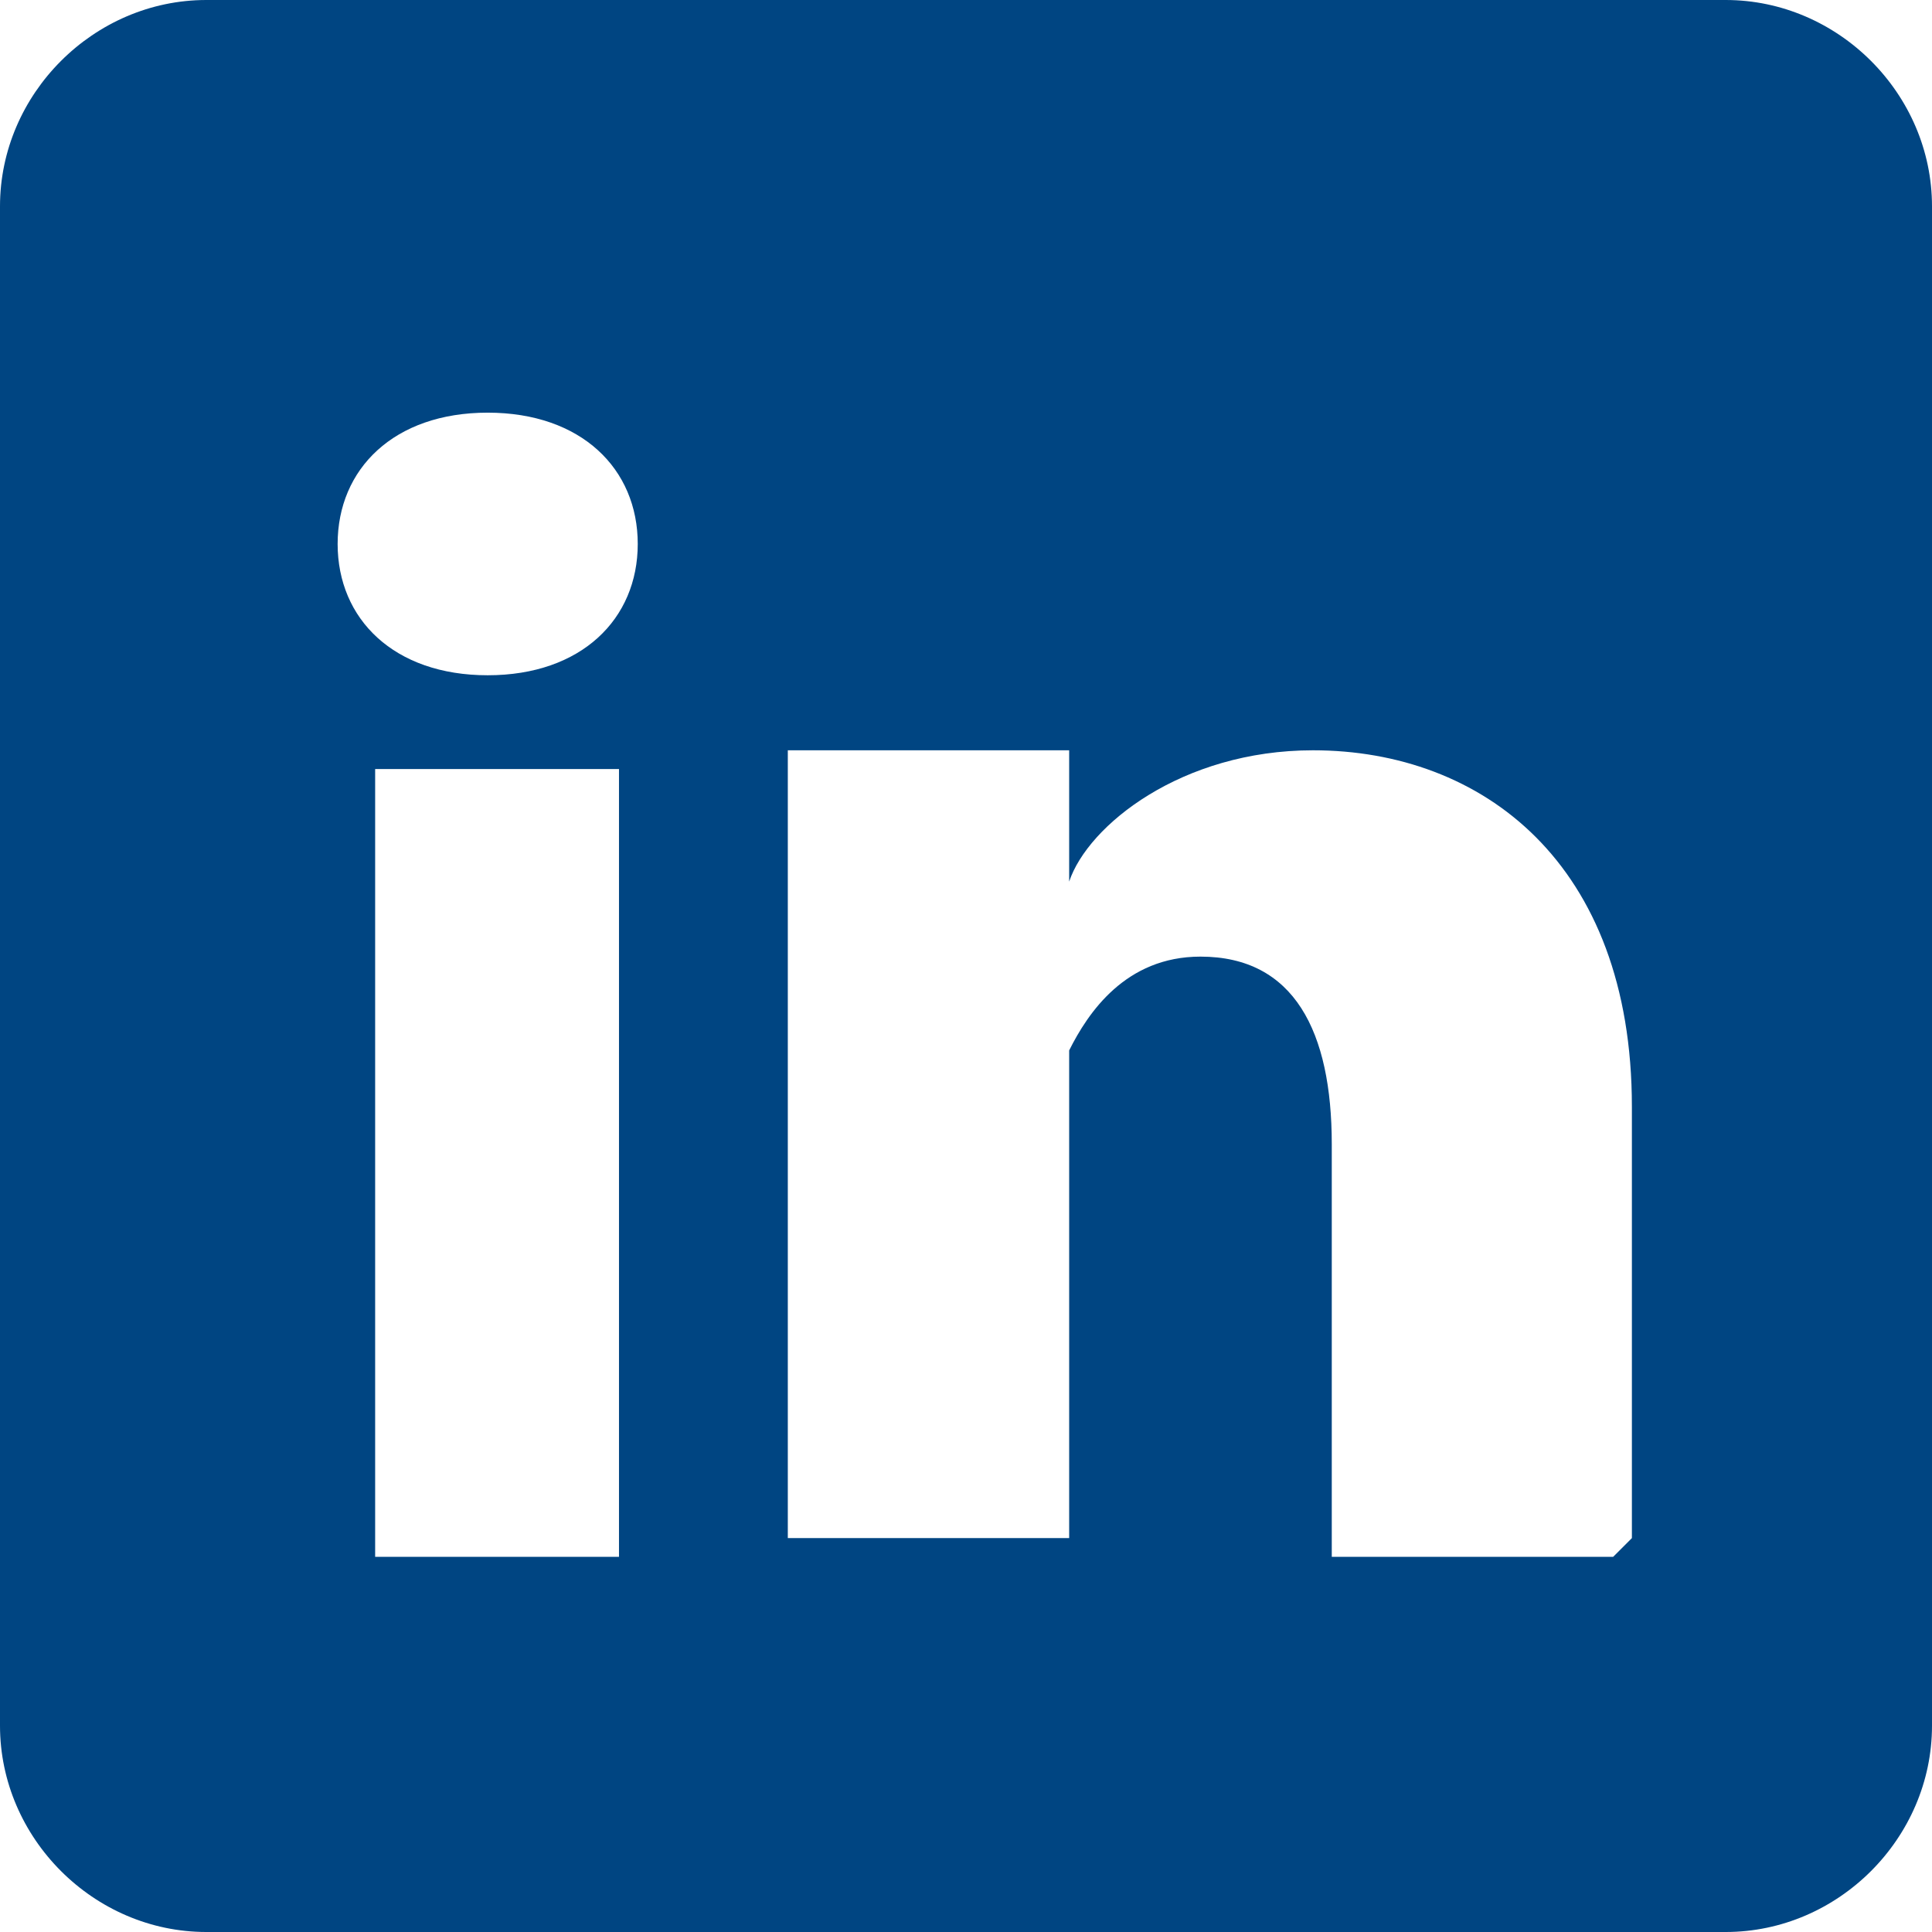 <?xml version="1.0" encoding="UTF-8"?>
<!DOCTYPE svg PUBLIC "-//W3C//DTD SVG 1.1//EN" "http://www.w3.org/Graphics/SVG/1.1/DTD/svg11.dtd">
<!-- Creator: CorelDRAW -->
<svg xmlns="http://www.w3.org/2000/svg" xml:space="preserve" width="4.713mm" height="4.713mm" version="1.1" style="shape-rendering:geometricPrecision; text-rendering:geometricPrecision; image-rendering:optimizeQuality; fill-rule:evenodd; clip-rule:evenodd"
viewBox="0 0 1.03 1.03"
 xmlns:xlink="http://www.w3.org/1999/xlink"
 xmlns:xodm="http://www.corel.com/coreldraw/odm/2003">
 <defs>
  <style type="text/css">
   <![CDATA[
    .fil0 {fill:#004582}
   ]]>
  </style>
 </defs>
 <g id="Layer_x0020_1">
  <path class="fil0" d="M0.11 0l0.81 0c0.06,0 0.11,0.05 0.11,0.11l0 0.81c0,0.06 -0.05,0.11 -0.11,0.11l-0.81 0c-0.06,0 -0.11,-0.05 -0.11,-0.11l0 -0.81c0,-0.06 0.05,-0.11 0.11,-0.11zm0.22 0.83l-0.13 0 0 -0.42 0.13 0 0 0.42zm-0.07 -0.47l-0 0c-0.05,0 -0.08,-0.03 -0.08,-0.07 0,-0.04 0.03,-0.07 0.08,-0.07 0.05,0 0.08,0.03 0.08,0.07 0,0.04 -0.03,0.07 -0.08,0.07zm0.6 0.47l-0.15 0 0 -0.22c0,-0.06 -0.02,-0.1 -0.07,-0.1 -0.04,0 -0.06,0.03 -0.07,0.05 -0,0.01 -0,0.02 -0,0.03l0 0.23 -0.15 0c0,0 0,-0.39 0,-0.42l0.15 0 0 0.07c0.01,-0.03 0.06,-0.07 0.13,-0.07 0.09,0 0.17,0.06 0.17,0.19l0 0.23z"/>
 </g>
</svg>
